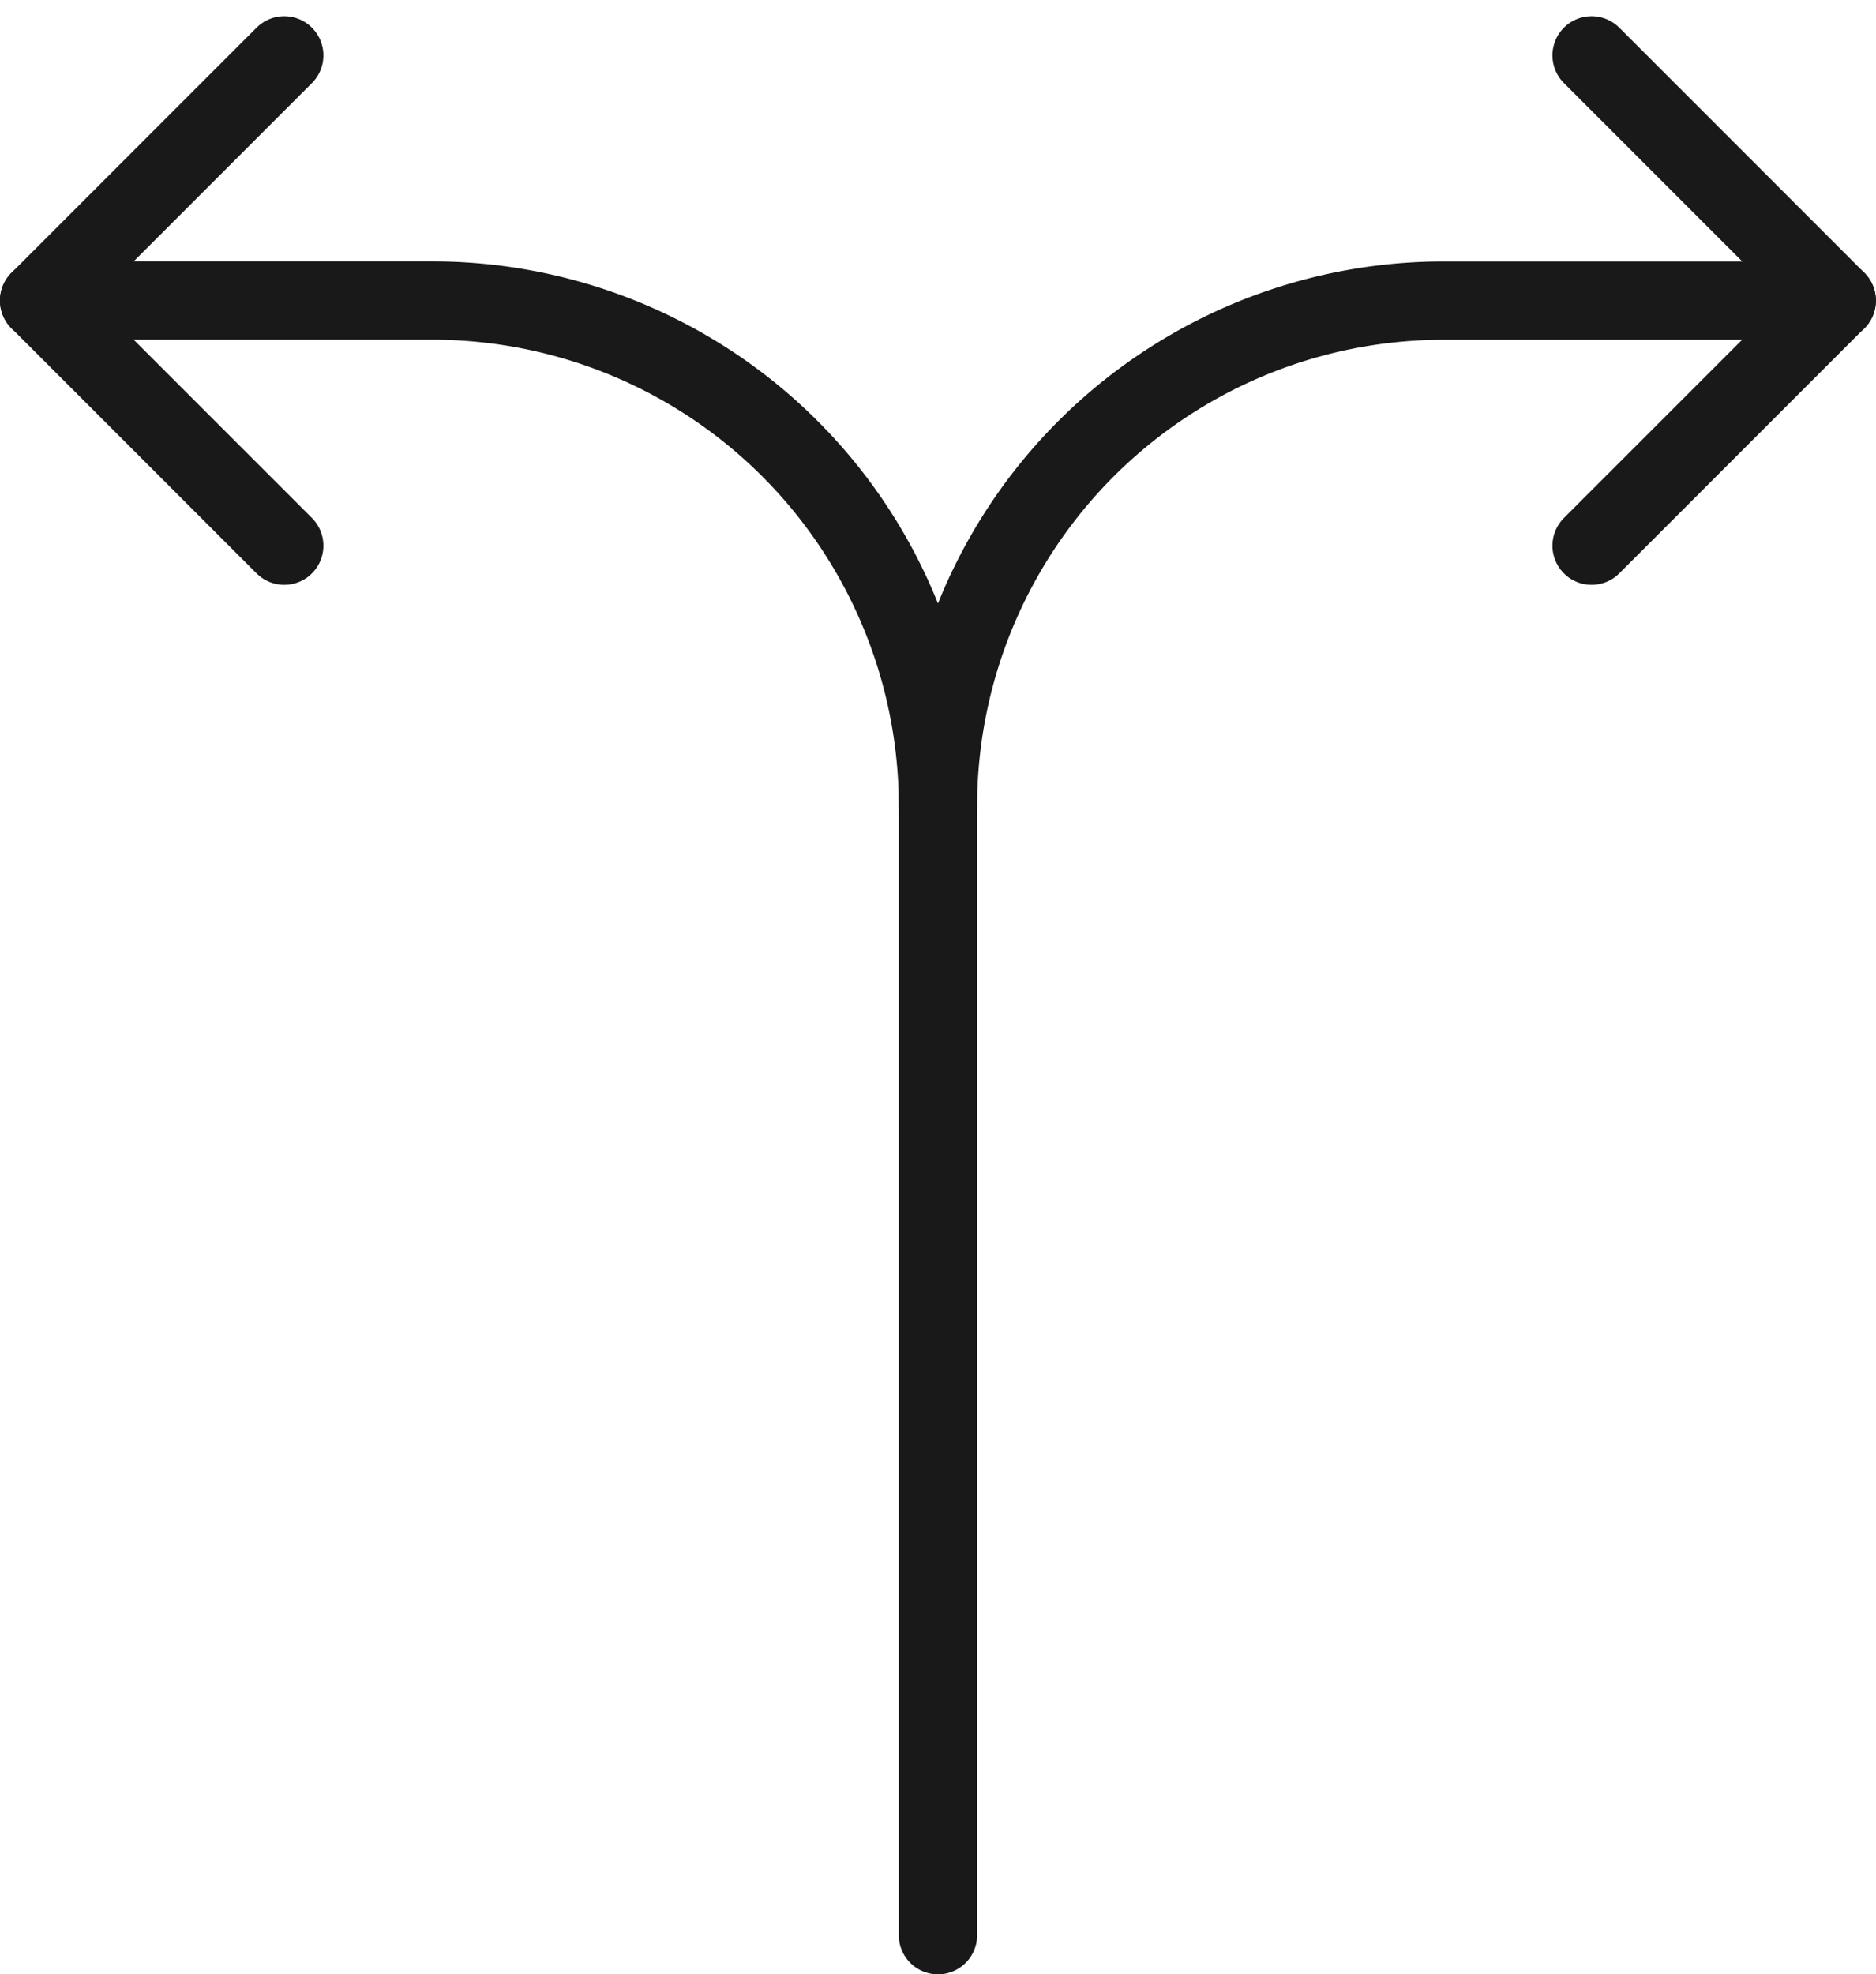 <svg xmlns="http://www.w3.org/2000/svg" width="23.957" height="25.207" viewBox="0 0 23.957 25.207">
  <g id="Gruppe_164372" data-name="Gruppe 164372" transform="translate(-0.979 25.707) rotate(-90)">
    <path id="Pfad_59806" data-name="Pfad 59806" d="M23.522,4.609l-3.13-3.13-3.13,3.13" transform="translate(1.478)" fill="none" stroke="#191919" stroke-linecap="round" stroke-linejoin="round" stroke-width="1"/>
    <path id="Pfad_59807" data-name="Pfad 59807" d="M23.522,19.652l-3.13,3.13-3.13-3.13" transform="translate(1.478 1.652)" fill="none" stroke="#191919" stroke-linecap="round" stroke-linejoin="round" stroke-width="1"/>
    <path id="Pfad_59808" data-name="Pfad 59808" d="M1,12.957H15.413A6.457,6.457,0,0,0,21.87,6.5V1.478" transform="translate(0 0)" fill="none" stroke="#191919" stroke-linecap="round" stroke-linejoin="round" stroke-width="1"/>
    <path id="Pfad_59809" data-name="Pfad 59809" d="M14.211,12a6.457,6.457,0,0,1,6.457,6.457v5.021" transform="translate(1.201 0.957)" fill="none" stroke="#191919" stroke-linecap="round" stroke-linejoin="round" stroke-width="1"/>
  </g>
</svg>
